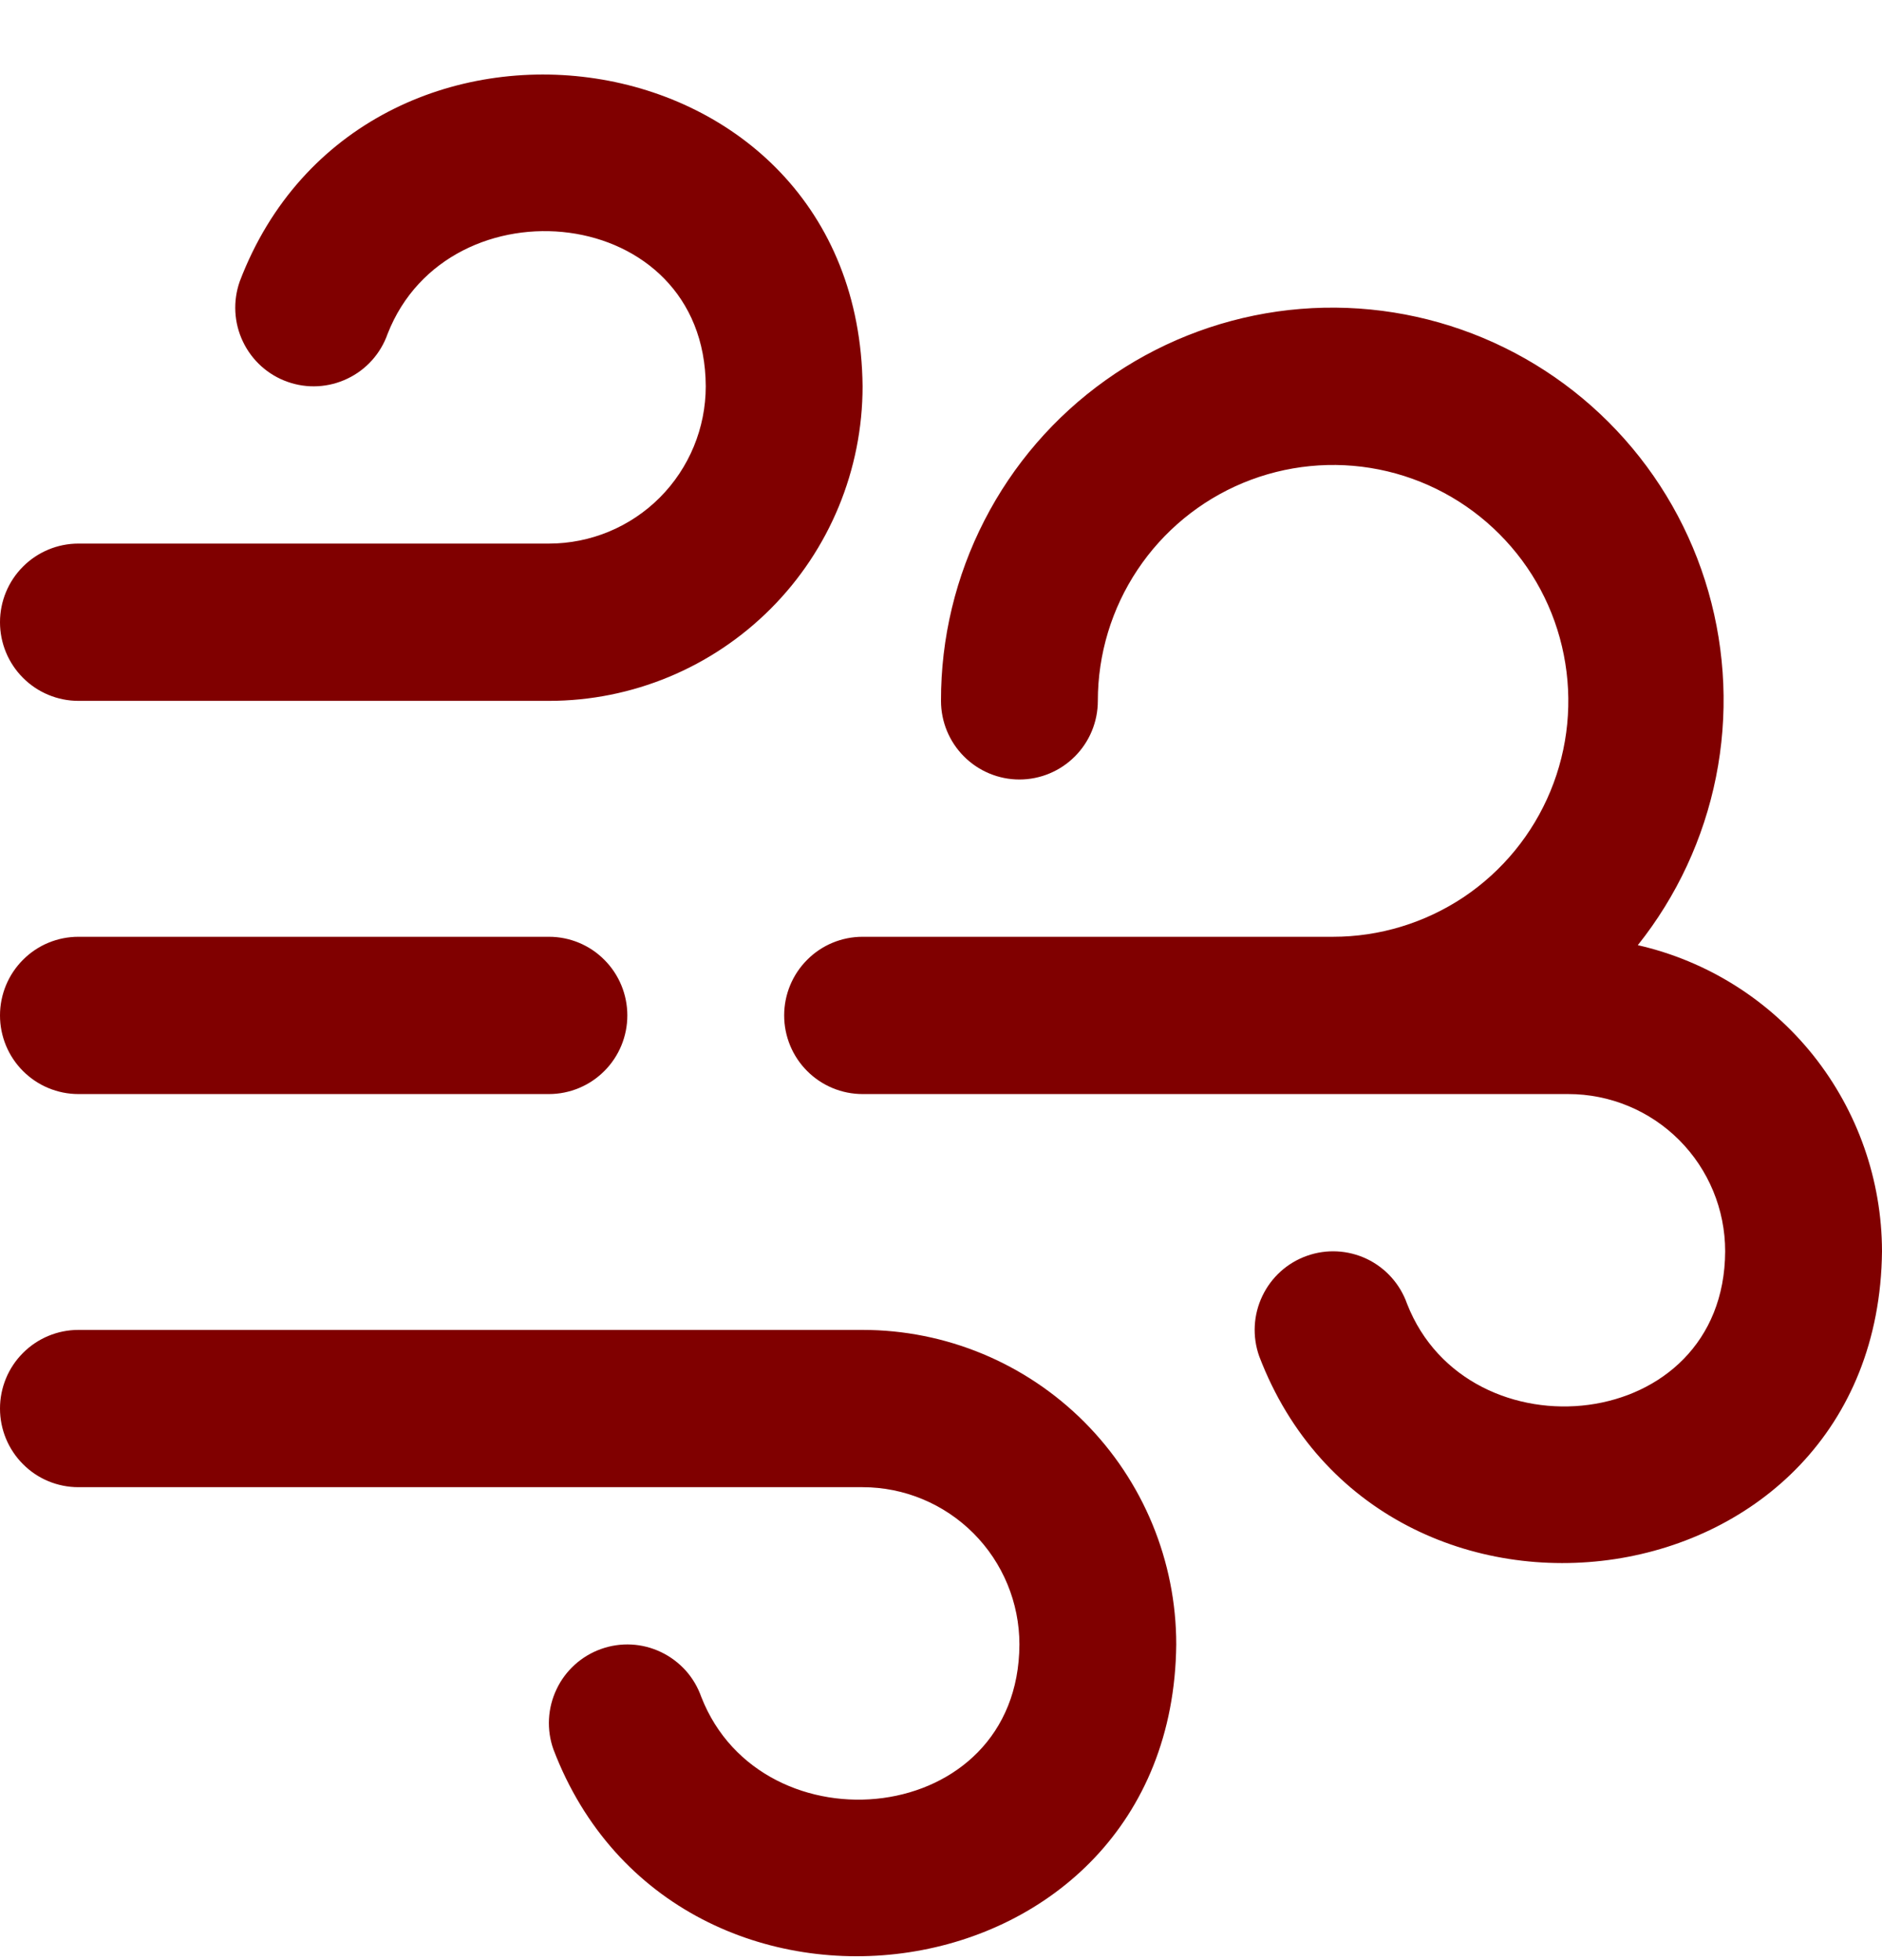 <svg width="24" height="25" viewBox="0 0 24 25" fill="none" xmlns="http://www.w3.org/2000/svg">
<path d="M0 12.951C0 12.685 0.105 12.43 0.293 12.242C0.48 12.053 0.735 11.948 1 11.948H7C7.265 11.948 7.52 12.053 7.707 12.242C7.895 12.43 8 12.685 8 12.951C8 13.217 7.895 13.472 7.707 13.66C7.52 13.848 7.265 13.954 7 13.954H1C0.735 13.954 0.48 13.848 0.293 13.66C0.105 13.472 0 13.217 0 12.951ZM20.886 12.055C21.384 11.43 21.726 10.695 21.883 9.91C22.04 9.126 22.006 8.315 21.786 7.546C21.566 6.777 21.165 6.072 20.617 5.491C20.069 4.909 19.39 4.468 18.637 4.204C17.884 3.94 17.079 3.861 16.289 3.973C15.499 4.086 14.748 4.386 14.098 4.85C13.447 5.314 12.918 5.927 12.553 6.639C12.188 7.35 11.998 8.139 12 8.939C12 9.205 12.105 9.46 12.293 9.648C12.48 9.836 12.735 9.942 13 9.942C13.265 9.942 13.52 9.836 13.707 9.648C13.895 9.46 14 9.205 14 8.939C14 8.344 14.176 7.762 14.506 7.267C14.835 6.773 15.304 6.387 15.852 6.159C16.4 5.932 17.003 5.872 17.585 5.988C18.167 6.104 18.702 6.391 19.121 6.812C19.541 7.232 19.827 7.768 19.942 8.352C20.058 8.936 19.999 9.541 19.772 10.09C19.545 10.64 19.16 11.11 18.667 11.441C18.173 11.771 17.593 11.948 17 11.948H11C10.735 11.948 10.48 12.053 10.293 12.242C10.105 12.43 10 12.685 10 12.951C10 13.217 10.105 13.472 10.293 13.66C10.48 13.848 10.735 13.954 11 13.954H20C20.53 13.954 21.039 14.165 21.414 14.541C21.789 14.917 22 15.427 22 15.959C21.991 18.303 18.719 18.615 17.943 16.628C17.855 16.378 17.671 16.172 17.431 16.057C17.192 15.943 16.917 15.928 16.667 16.017C16.417 16.105 16.212 16.29 16.098 16.53C15.983 16.77 15.969 17.046 16.057 17.296C17.615 21.39 23.952 20.552 24 15.959C23.998 15.051 23.689 14.171 23.124 13.461C22.558 12.752 21.769 12.256 20.886 12.055ZM11 16.962H1C0.735 16.962 0.48 17.068 0.293 17.256C0.105 17.444 0 17.699 0 17.965C0 18.231 0.105 18.486 0.293 18.674C0.48 18.863 0.735 18.968 1 18.968H11C11.53 18.968 12.039 19.18 12.414 19.556C12.789 19.932 13 20.442 13 20.974C12.991 23.318 9.719 23.63 8.943 21.643C8.899 21.519 8.832 21.404 8.744 21.306C8.656 21.209 8.55 21.129 8.431 21.072C8.313 21.015 8.184 20.982 8.053 20.975C7.922 20.968 7.791 20.987 7.667 21.031C7.543 21.075 7.429 21.143 7.331 21.231C7.234 21.319 7.154 21.425 7.098 21.544C7.041 21.663 7.008 21.792 7.001 21.924C6.994 22.055 7.013 22.187 7.057 22.311C8.615 26.405 14.952 25.566 15 20.974C15 19.91 14.579 18.89 13.828 18.137C13.078 17.385 12.061 16.962 11 16.962ZM1 8.939H7C8.061 8.939 9.078 8.516 9.828 7.764C10.579 7.012 11 5.991 11 4.927C10.952 0.333 4.613 -0.502 3.057 3.59C2.969 3.841 2.983 4.117 3.098 4.357C3.212 4.597 3.417 4.782 3.667 4.87C3.917 4.959 4.192 4.944 4.431 4.829C4.671 4.715 4.855 4.509 4.943 4.258C5.72 2.271 8.991 2.584 9 4.927C9 5.459 8.789 5.97 8.414 6.346C8.039 6.722 7.53 6.933 7 6.933H1C0.735 6.933 0.48 7.039 0.293 7.227C0.105 7.415 0 7.67 0 7.936C0 8.202 0.105 8.457 0.293 8.645C0.48 8.833 0.735 8.939 1 8.939Z" fill="#800000"/>
</svg>
